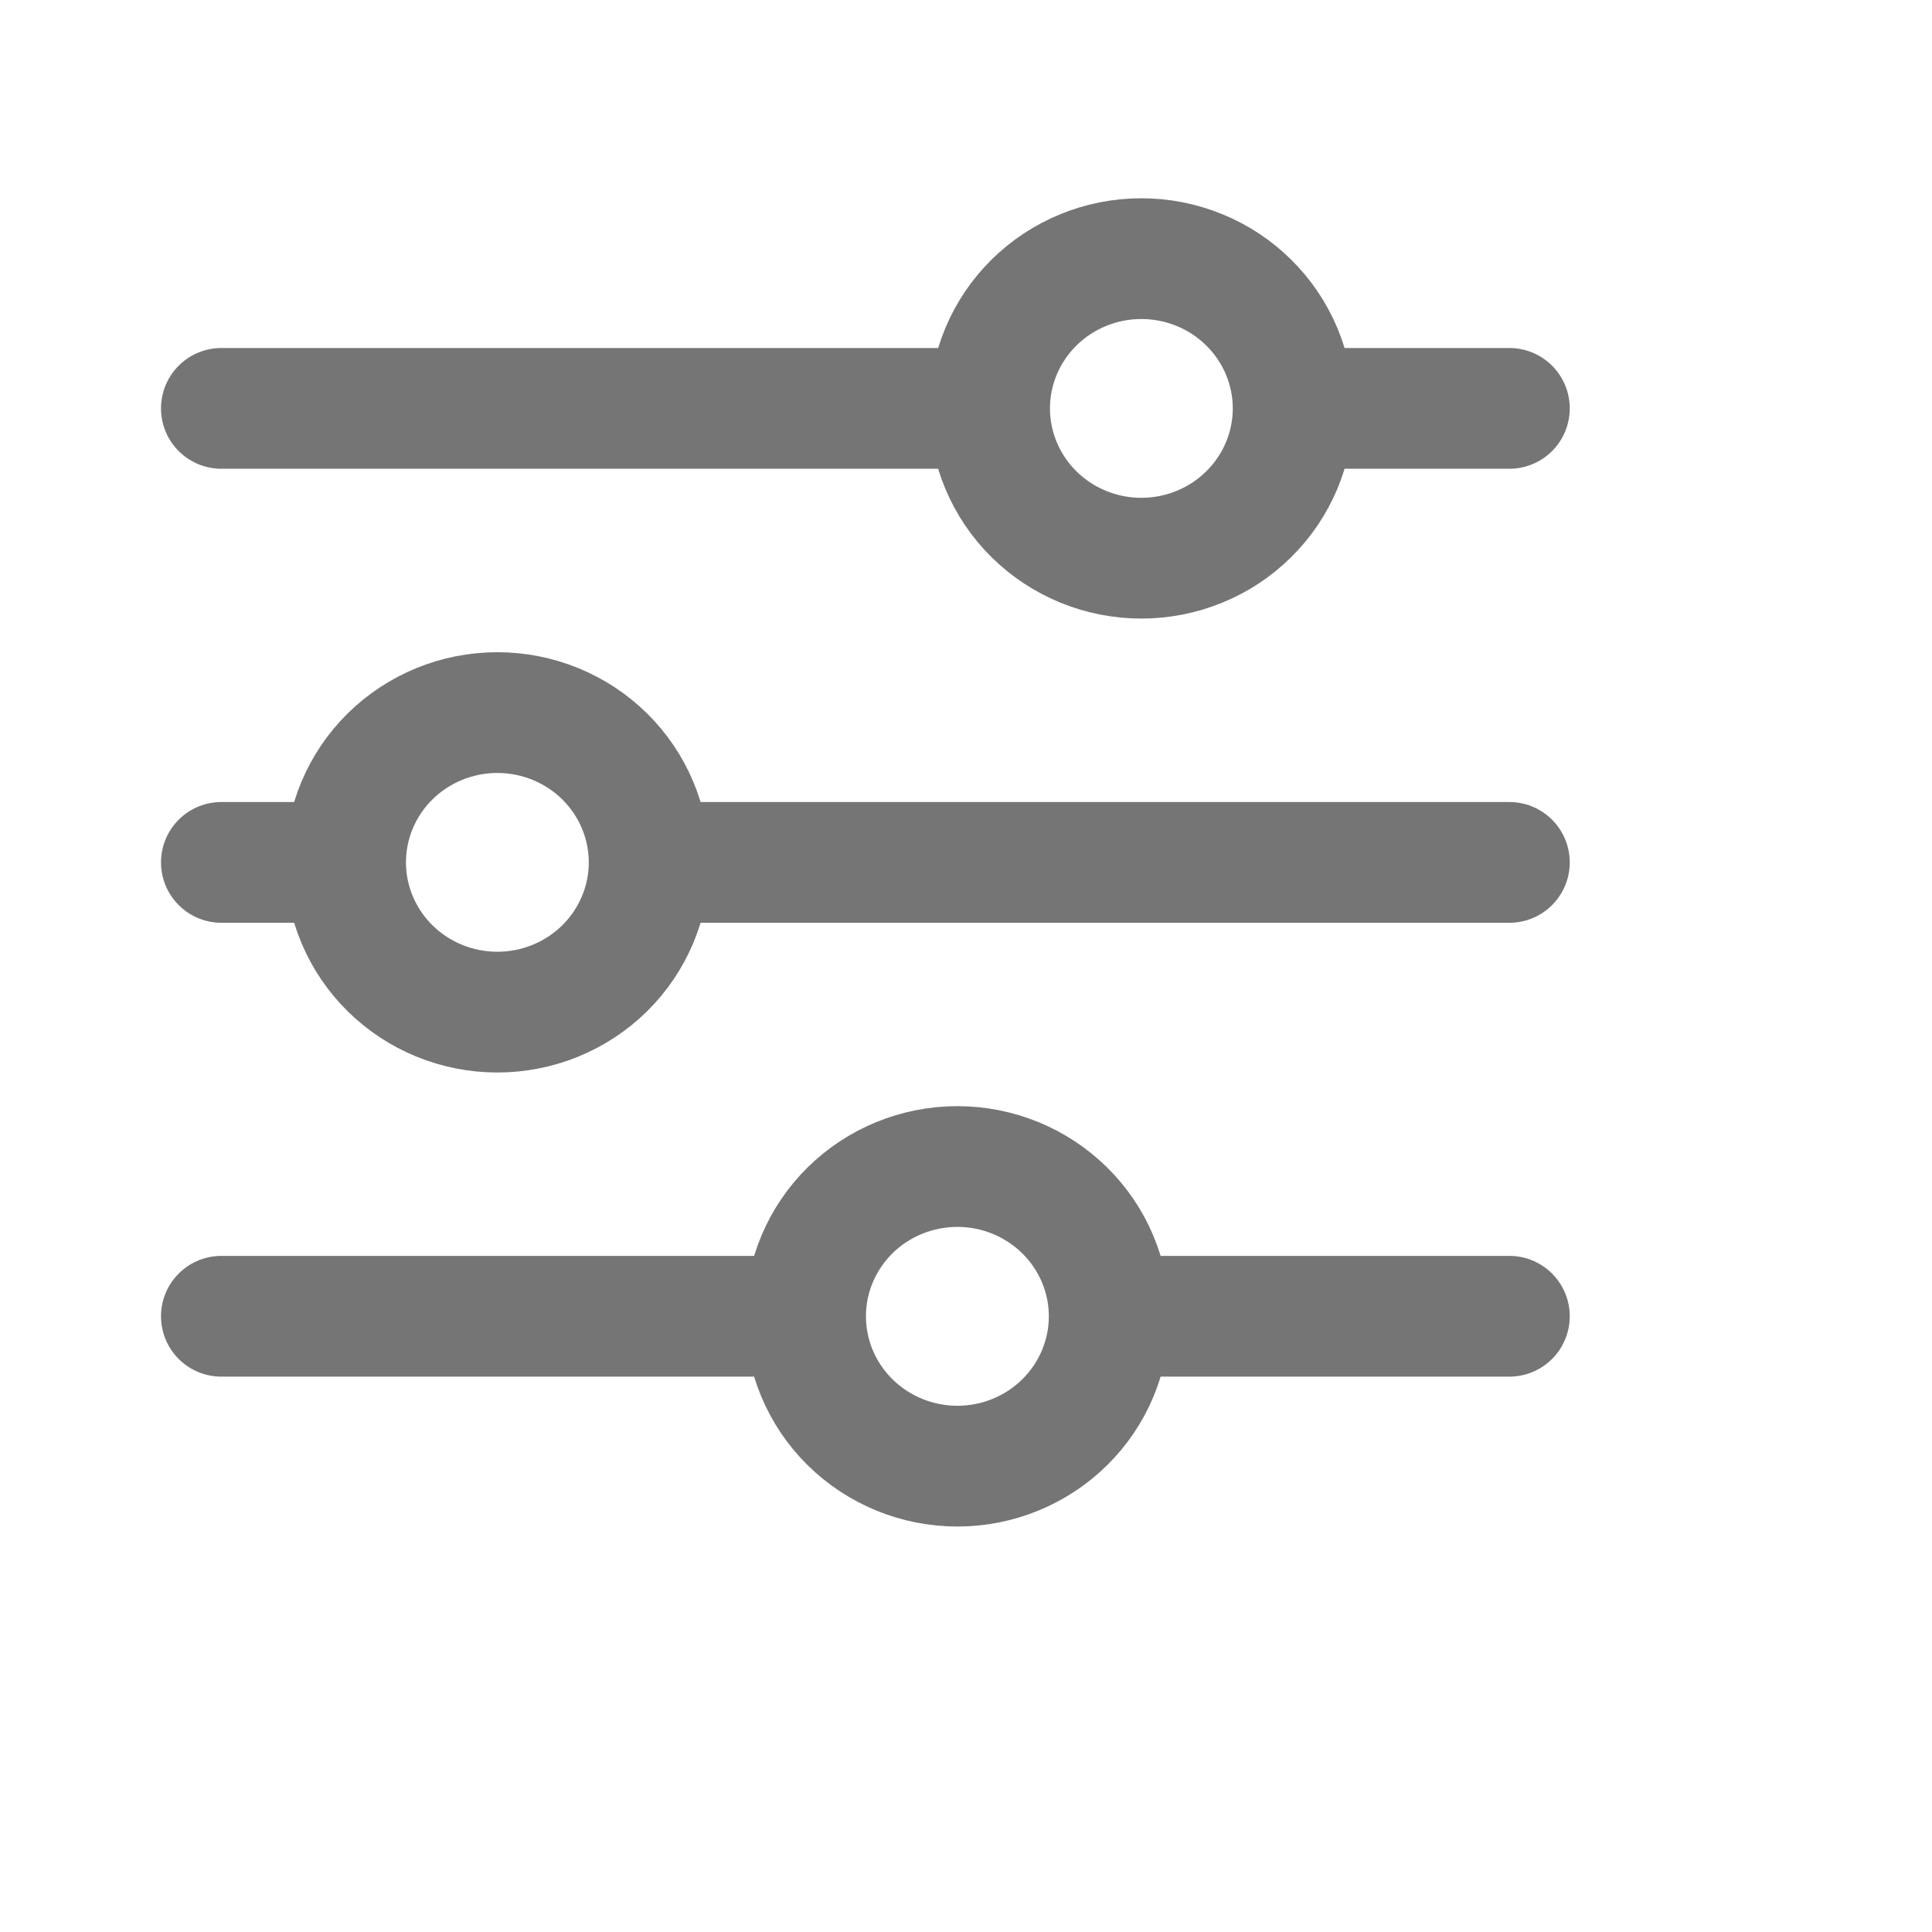 <svg width="24" height="24" viewBox="0 0 24 24" fill="none" xmlns="http://www.w3.org/2000/svg">
<path d="M18.75 10.713H8.065M4.293 10.713H2.75M4.293 10.713C4.293 10.219 4.492 9.746 4.845 9.397C5.199 9.048 5.678 8.852 6.178 8.852C6.678 8.852 7.158 9.048 7.512 9.397C7.865 9.746 8.064 10.219 8.064 10.713C8.064 11.206 7.865 11.679 7.512 12.028C7.158 12.377 6.678 12.573 6.178 12.573C5.678 12.573 5.199 12.377 4.845 12.028C4.492 11.679 4.293 11.206 4.293 10.713ZM18.75 16.351H13.779M13.779 16.351C13.779 16.845 13.58 17.319 13.226 17.668C12.872 18.017 12.393 18.213 11.893 18.213C11.392 18.213 10.913 18.016 10.559 17.667C10.206 17.318 10.007 16.845 10.007 16.351M13.779 16.351C13.779 15.858 13.58 15.385 13.226 15.036C12.872 14.687 12.393 14.491 11.893 14.491C11.392 14.491 10.913 14.687 10.559 15.036C10.206 15.385 10.007 15.858 10.007 16.351M10.007 16.351H2.75M18.75 5.073H16.065M12.293 5.073H2.75M12.293 5.073C12.293 4.58 12.492 4.107 12.845 3.758C13.199 3.409 13.678 3.213 14.178 3.213C14.426 3.213 14.671 3.261 14.9 3.355C15.129 3.448 15.336 3.585 15.511 3.758C15.687 3.931 15.825 4.136 15.92 4.361C16.015 4.587 16.064 4.829 16.064 5.073C16.064 5.318 16.015 5.56 15.92 5.786C15.825 6.011 15.687 6.216 15.511 6.389C15.336 6.562 15.129 6.699 14.9 6.792C14.671 6.886 14.426 6.934 14.178 6.934C13.678 6.934 13.199 6.738 12.845 6.389C12.492 6.04 12.293 5.567 12.293 5.073Z" stroke="#757575" stroke-width="1.5" stroke-miterlimit="10" stroke-linecap="round"/>
</svg>
